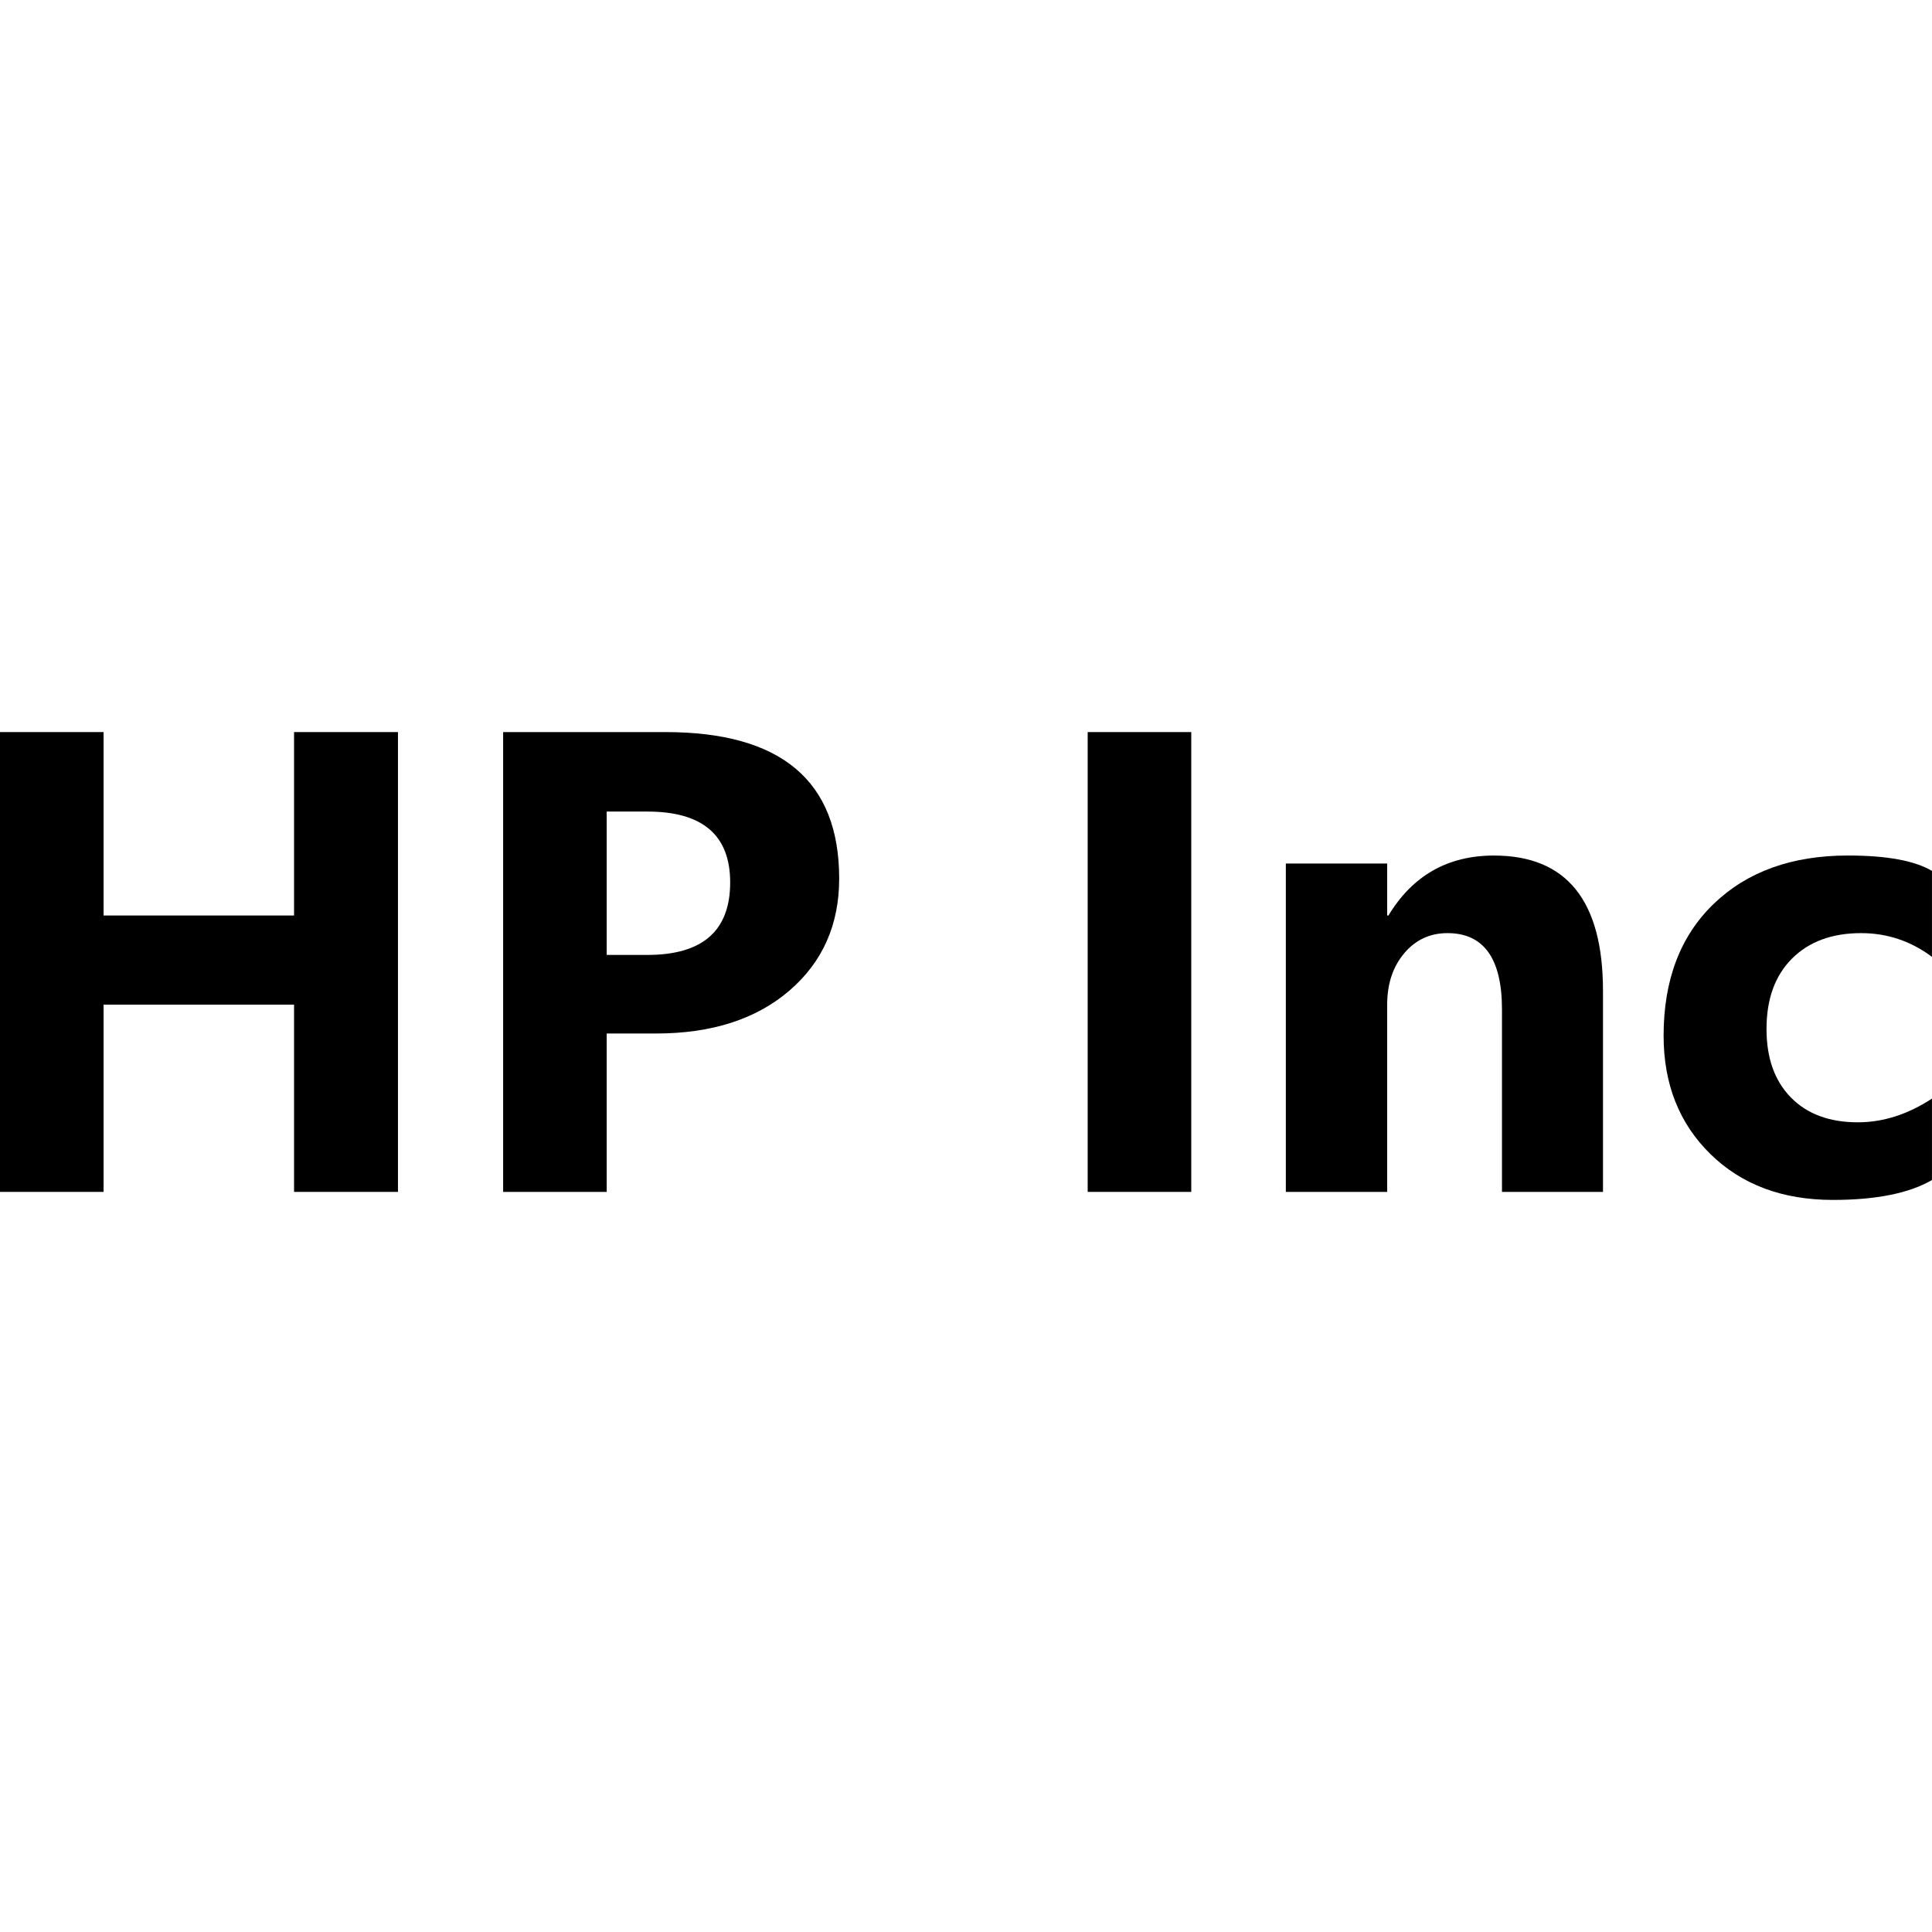 <?xml version="1.0" encoding="utf-8"?>
<!-- Generator: Adobe Illustrator 22.1.0, SVG Export Plug-In . SVG Version: 6.00 Build 0)  -->
<svg version="1.1" id="Слой_1" xmlns="http://www.w3.org/2000/svg" xmlns:xlink="http://www.w3.org/1999/xlink" x="0px" y="0px"
	 viewBox="0 0 64 64" style="enable-background:new 0 0 64 64;" xml:space="preserve">
<title>vendor / Dell / Dell-color</title>
<desc>Created with Sketch.</desc>
<g>
	<path d="M13.182,39.483H9.741V33.28H3.431v6.203H0V24.251h3.431v6.076h6.31v-6.076h3.442V39.483z"/>
	<path d="M20.098,34.236v5.247h-3.431V24.251h5.375c3.838,0,5.757,1.618,5.757,4.854
		c0,1.53-0.551,2.767-1.652,3.713c-1.101,0.945-2.572,1.418-4.414,1.418H20.098z M20.098,26.885
		v4.748h1.349c1.827,0,2.741-0.8,2.741-2.401c0-1.565-0.914-2.348-2.741-2.348H20.098z"/>
	<path d="M39.462,39.483H36.031V24.251h3.431V39.483z"/>
	<path d="M53.101,39.483h-3.346v-6.044c0-1.685-0.602-2.528-1.806-2.528
		c-0.581,0-1.059,0.223-1.434,0.669s-0.563,1.013-0.563,1.7v6.203h-3.357V28.606h3.357v1.721h0.042
		c0.8-1.324,1.965-1.986,3.495-1.986c2.408,0,3.612,1.494,3.612,4.483V39.483z"/>
	<path d="M64,39.09c-0.758,0.439-1.852,0.659-3.282,0.659c-1.671,0-3.024-0.506-4.058-1.519
		c-1.034-1.013-1.551-2.319-1.551-3.92c0-1.848,0.554-3.305,1.662-4.371
		c1.108-1.066,2.59-1.599,4.445-1.599c1.282,0,2.209,0.17,2.783,0.51v2.847
		c-0.701-0.524-1.484-0.786-2.348-0.786c-0.963,0-1.726,0.281-2.289,0.844
		c-0.563,0.563-0.844,1.34-0.844,2.332c0,0.963,0.269,1.719,0.807,2.268s1.278,0.823,2.22,0.823
		c0.836,0,1.654-0.262,2.454-0.786V39.09z"/>
</g>
</svg>
